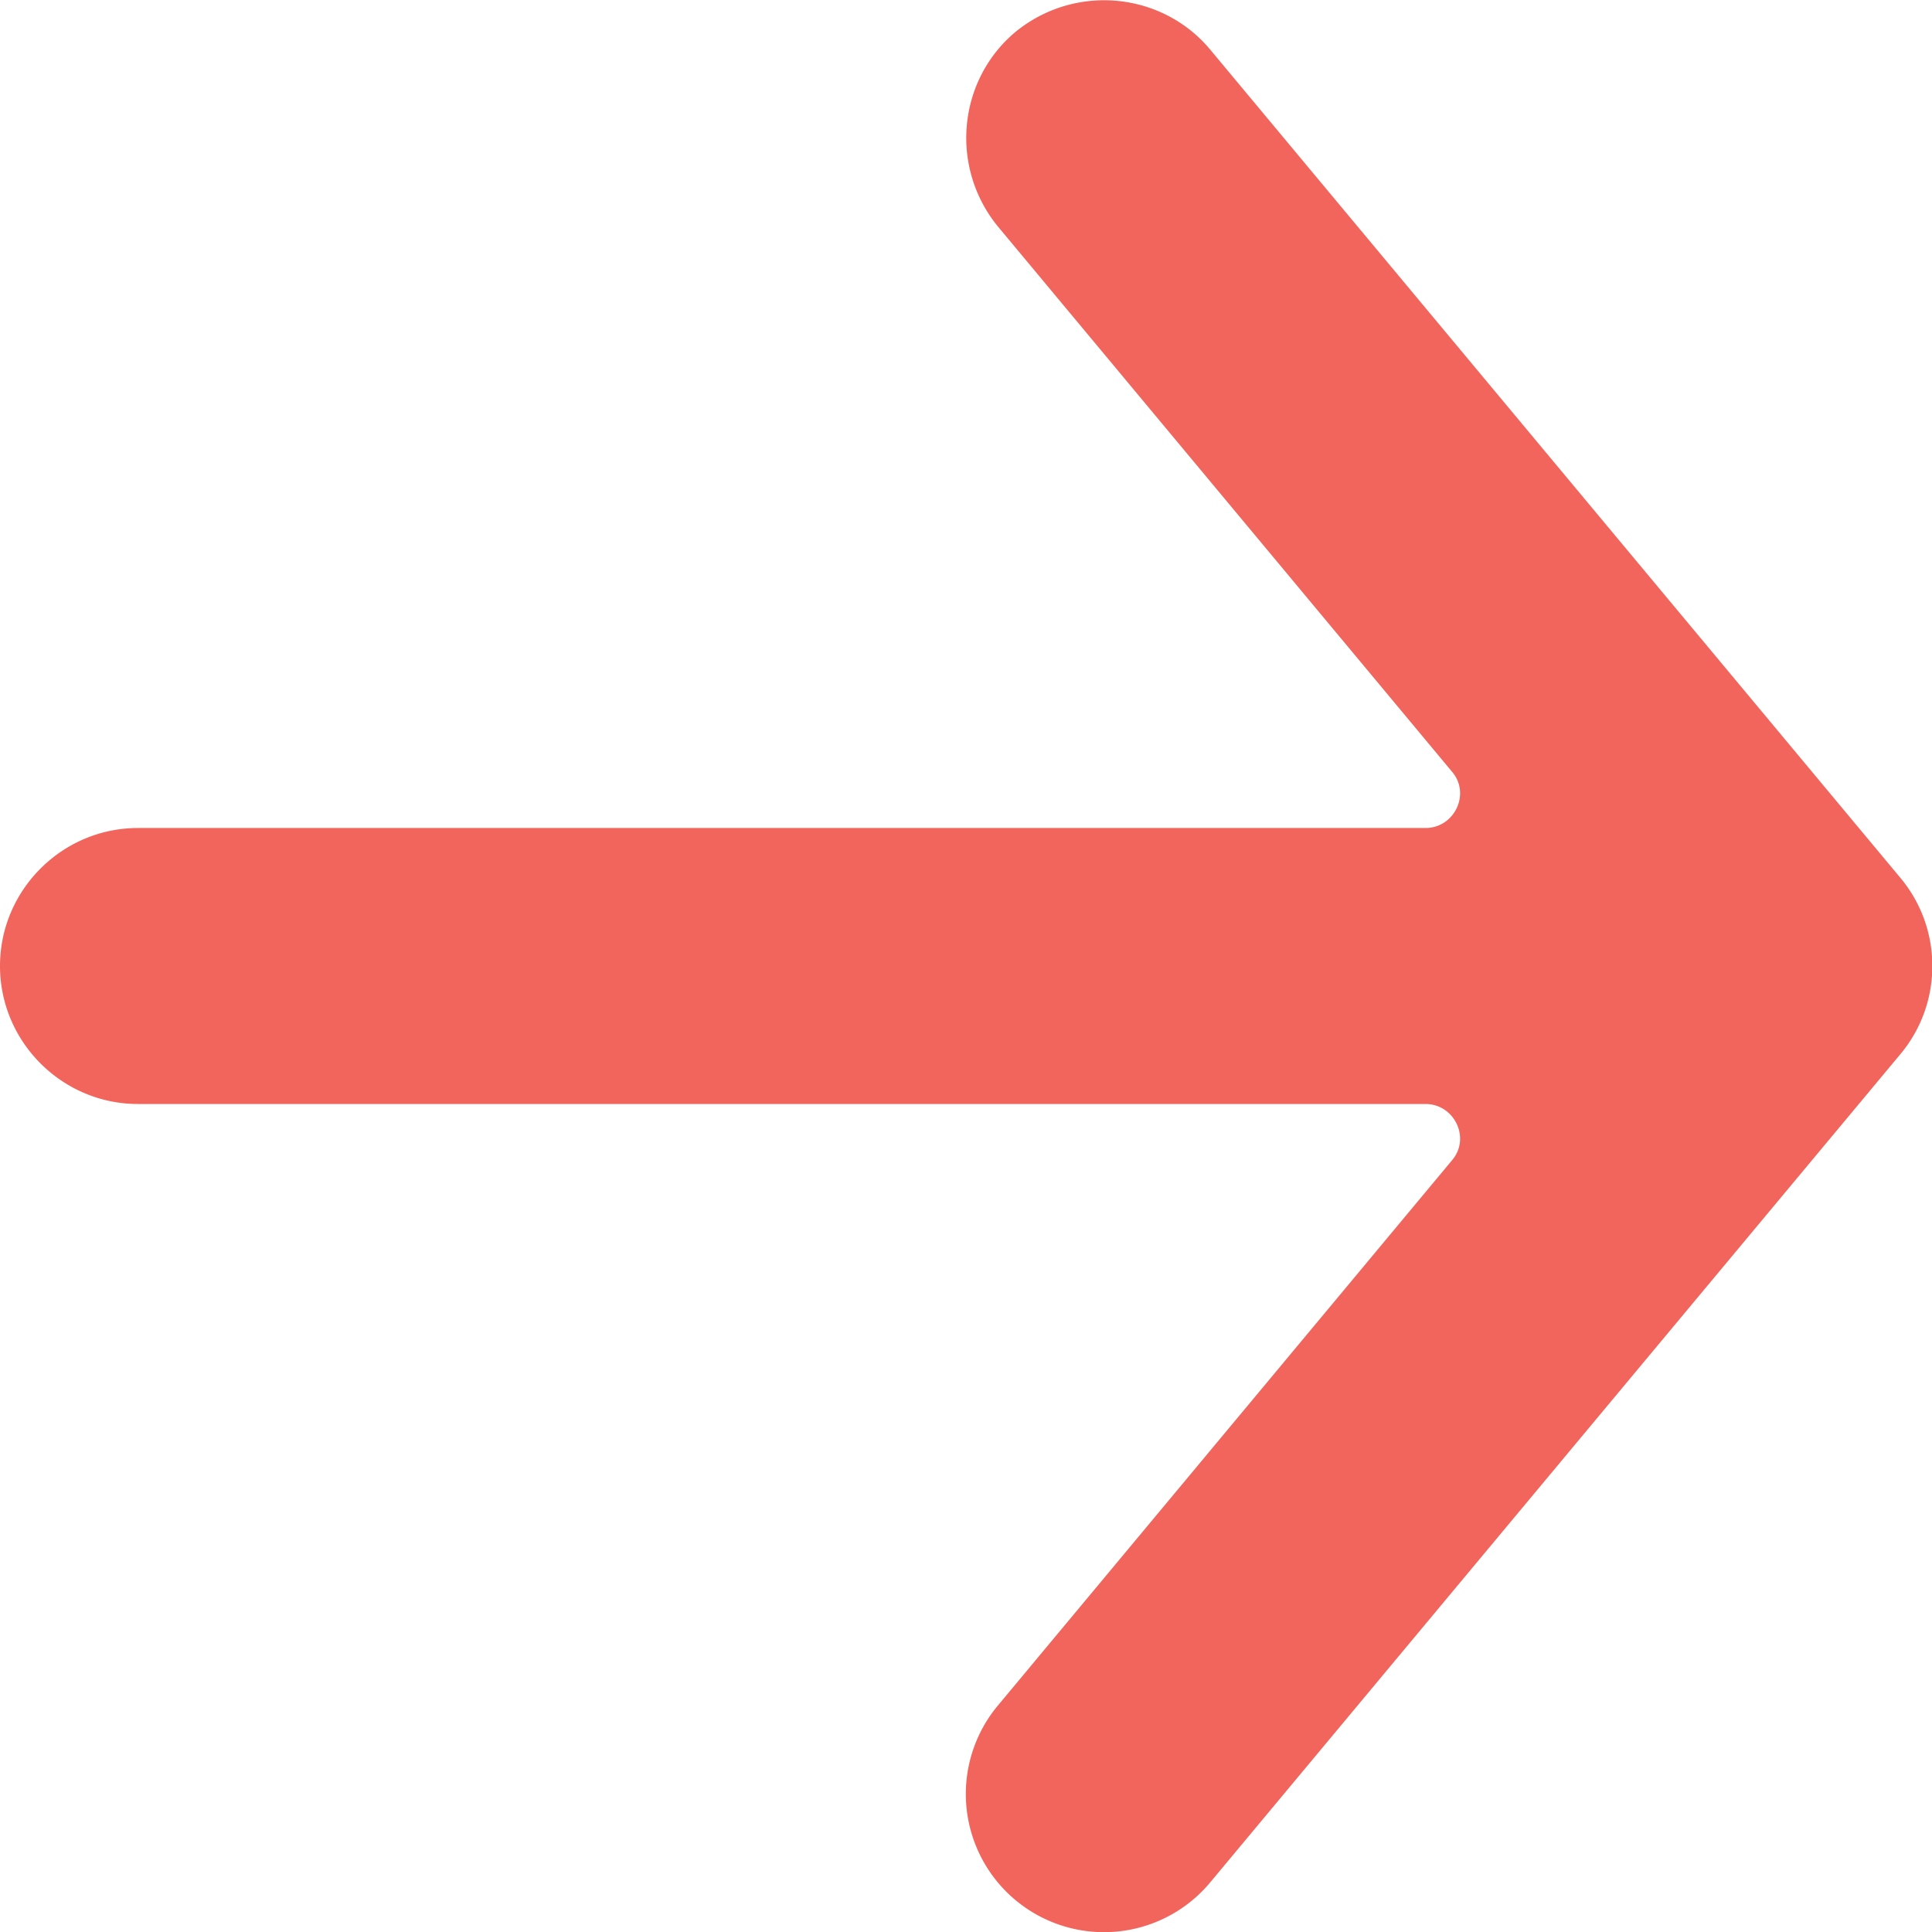 <svg xmlns="http://www.w3.org/2000/svg" data-name="Layer 2" viewBox="0 0 14 14"><path d="m13.77 6.36-5-6c-.35-.42-.98-.48-1.41-.13-.42.35-.48.98-.13 1.41l3.29 3.95c.14.16.02.41-.19.41H1c-.55 0-1 .45-1 1s.45 1 1 1h9.33c.21 0 .33.25.19.41l-3.29 3.95a1 1 0 1 0 1.54 1.28l5-6c.31-.37.31-.91 0-1.28Z" style="fill:#f1655c"/></svg>